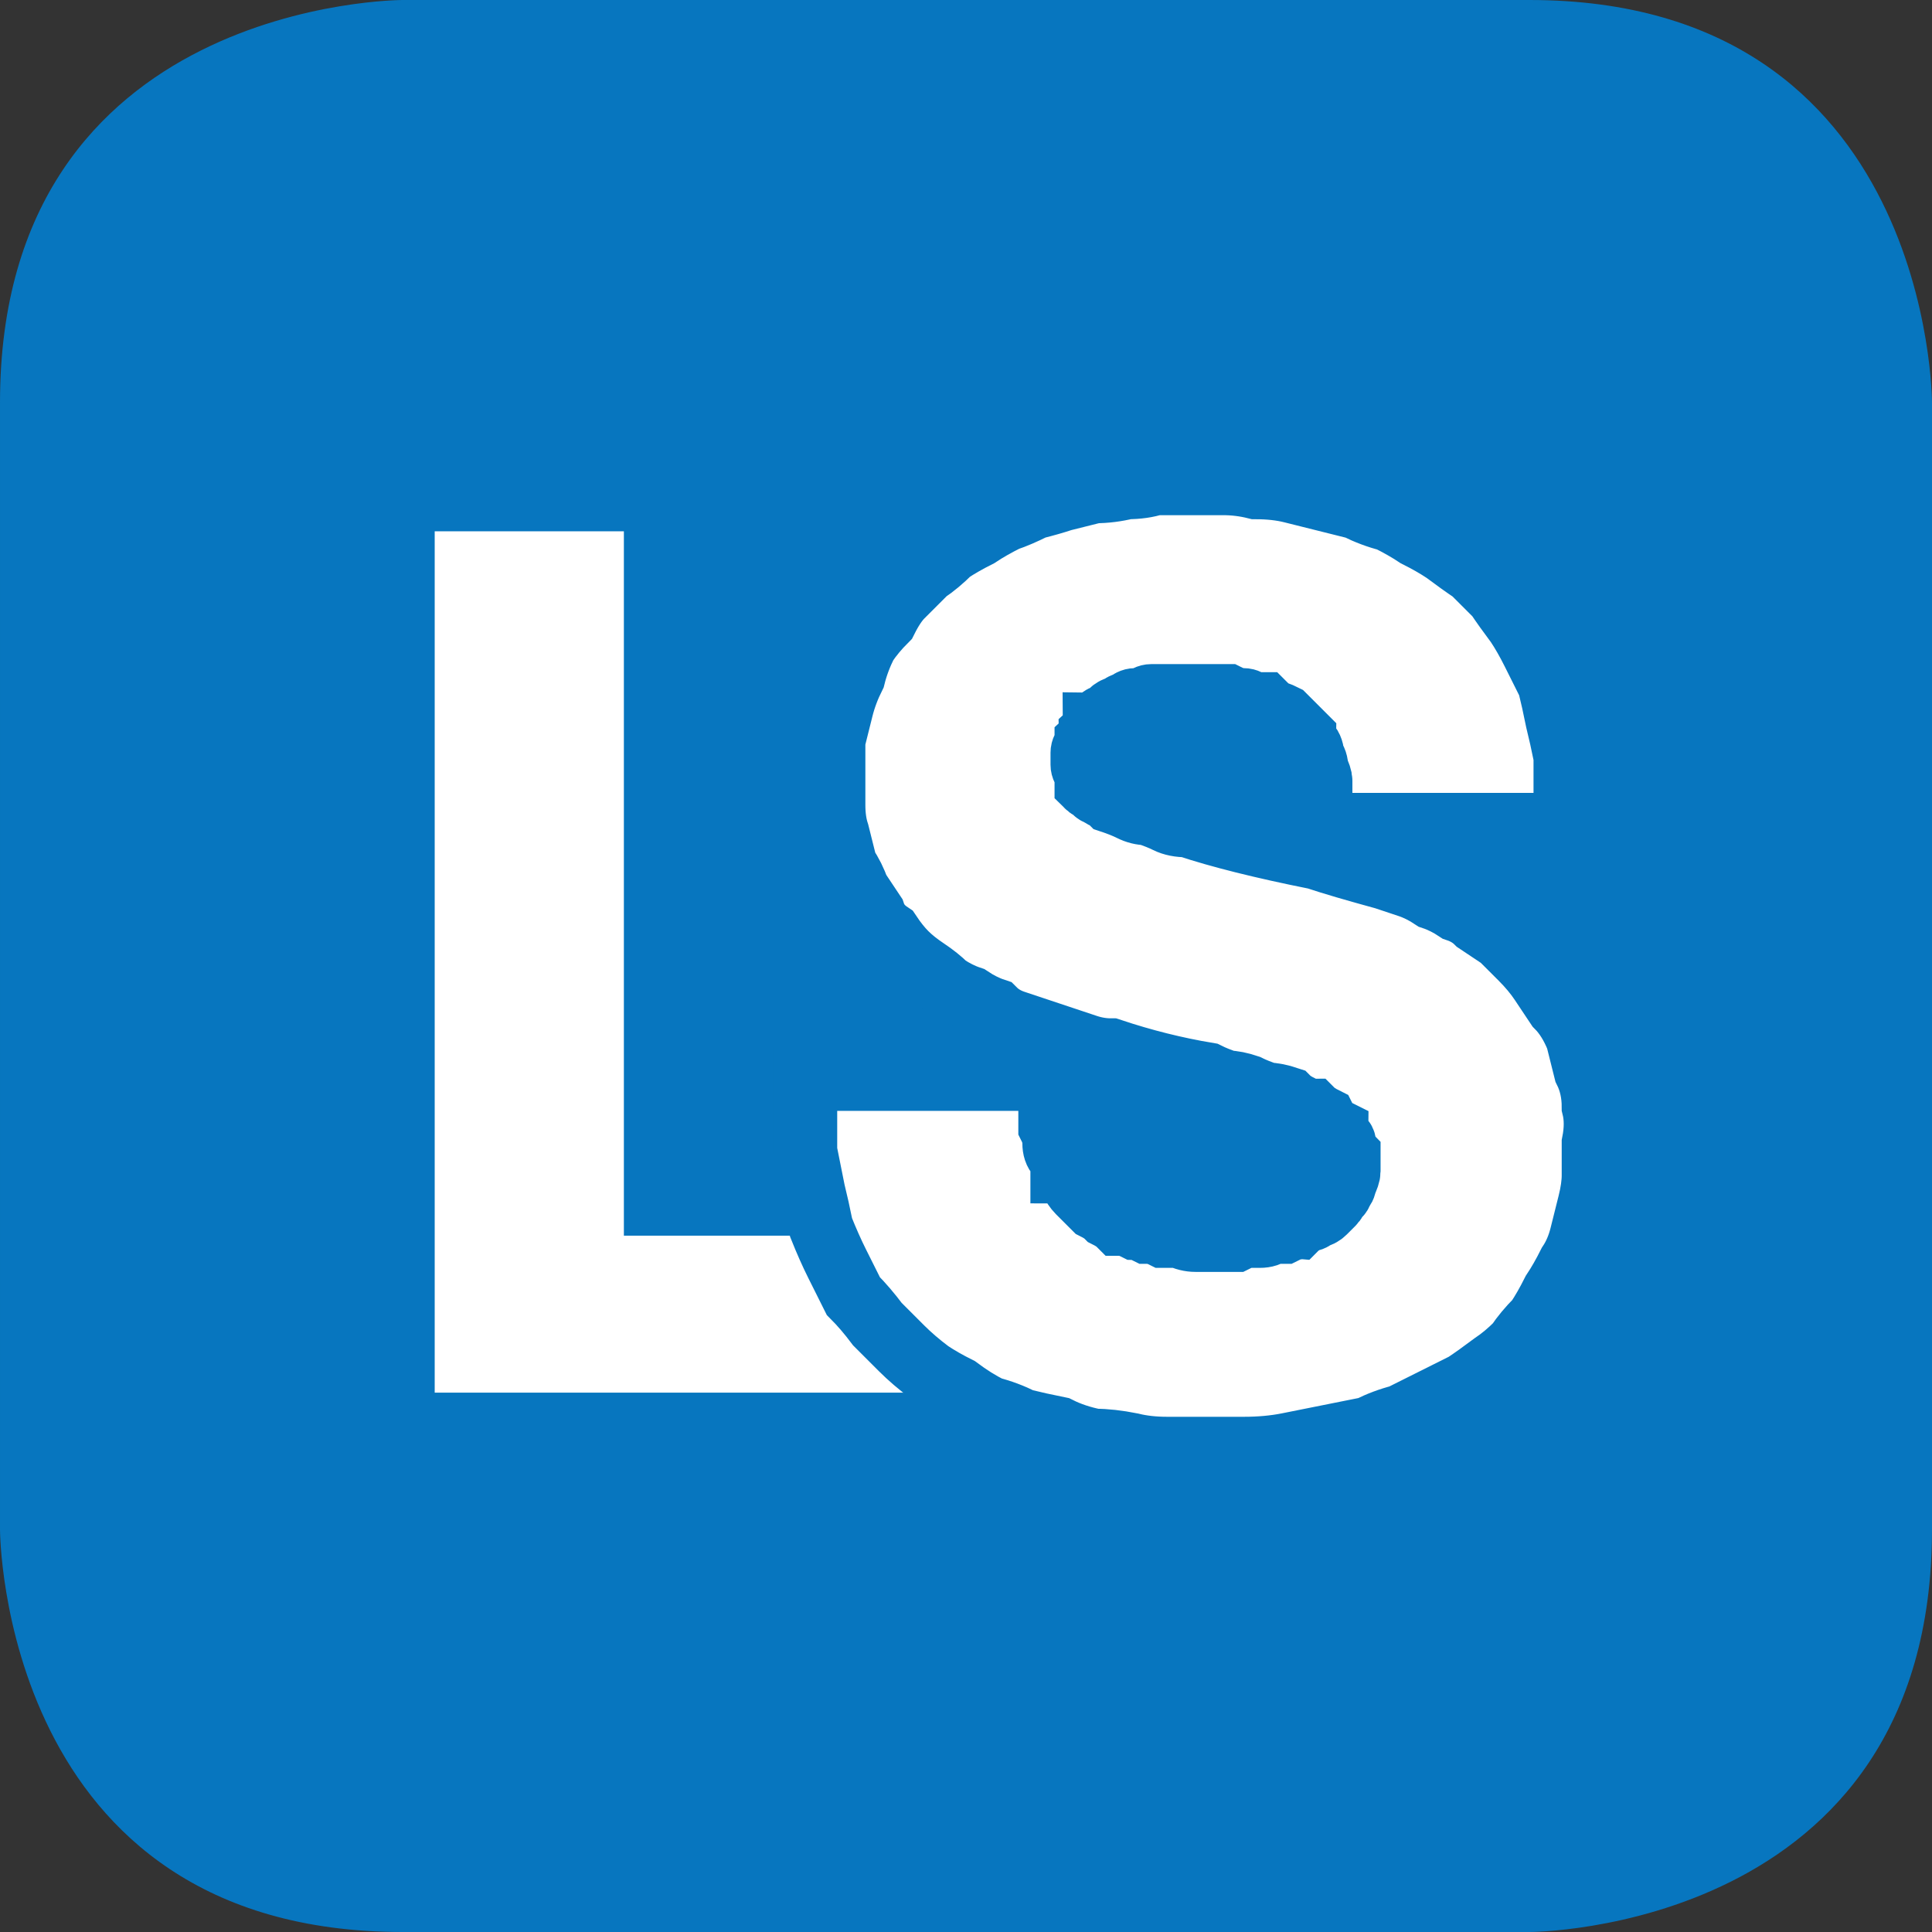 <svg version="1.2" xmlns="http://www.w3.org/2000/svg" viewBox="0 0 48 48" width="48" height="48"><rect x="0" y="0" width="48" height="48" fill="#333333" stroke="none"/><style>.a{fill:#0776bf}.b{fill:#fff}.c{fill:none;stroke:#0776bf;stroke-width:1.6}</style><path class="a" d="m38 0c10 0 10 10 10 10v28c0 10-10 10-10 10h-28c-10 0-10-10-10-10v-28c0-10 10-10 10-10z"/><path class="b" d="m15.5 13.2v17.5h10.4v3.9h-15.1v-21.4h4.7z"/><path class="b" d="m26.5 29.1q0 0.1 0.1 0.2 0.1 0.2 0.2 0.3 0.1 0.1 0.2 0.2 0.1 0.1 0.3 0.2 0.1 0.1 0.2 0.2 0.2 0.1 0.3 0.2 0.2 0 0.4 0.1 0.1 0 0.3 0.1 0.2 0 0.4 0.1 0.2 0 0.4 0 0.2 0.1 0.4 0.1 0.2 0 0.4 0 0.2 0 0.3 0 0.2 0 0.3 0 0.2-0.1 0.3-0.1 0.2 0 0.3 0 0.2 0 0.3-0.1 0.2 0 0.3 0 0.2-0.1 0.3-0.1 0.1-0.1 0.3-0.2 0.1 0 0.2-0.1 0.1 0 0.2-0.1 0.1-0.1 0.2-0.2 0.1-0.1 0.1-0.2 0.1 0 0.1-0.1 0.1-0.1 0.1-0.2 0.1-0.2 0.1-0.3 0-0.1 0-0.2 0-0.1 0-0.2-0.1-0.1-0.1-0.2 0-0.2-0.1-0.2-0.1-0.1-0.1-0.2-0.2-0.1-0.3-0.3-0.2-0.1-0.3-0.2-0.2 0-0.3-0.1-0.2-0.1-0.3-0.2-0.3-0.1-0.5-0.1-0.3-0.1-0.5-0.2-0.3-0.1-0.5-0.1-0.3-0.1-0.5-0.1-1.2-0.3-2.4-0.7-0.3 0-0.6-0.1-0.3-0.1-0.6-0.2-0.3-0.1-0.6-0.2-0.3-0.1-0.5-0.2-0.4-0.1-0.6-0.3-0.3-0.1-0.6-0.3-0.3-0.1-0.6-0.3-0.2-0.2-0.5-0.4-0.3-0.2-0.5-0.4-0.2-0.2-0.4-0.5-0.3-0.2-0.4-0.5-0.2-0.3-0.4-0.6-0.1-0.3-0.3-0.6-0.1-0.4-0.2-0.8-0.1-0.3-0.1-0.7 0-0.4 0-0.7 0-0.5 0-0.9 0.1-0.4 0.2-0.8 0.1-0.4 0.3-0.8 0.1-0.4 0.3-0.8 0.2-0.3 0.5-0.6 0.2-0.4 0.4-0.6 0.3-0.3 0.6-0.6 0.3-0.2 0.6-0.5 0.3-0.2 0.7-0.4 0.3-0.2 0.7-0.4 0.3-0.1 0.7-0.3 0.4-0.1 0.7-0.2 0.4-0.1 0.8-0.2 0.4 0 0.8-0.1 0.4 0 0.7-0.1 0.4 0 0.8 0 0.5 0 0.9 0 0.4 0 0.8 0.1 0.5 0 0.9 0.1 0.4 0.1 0.8 0.2 0.4 0.1 0.8 0.2 0.4 0.2 0.8 0.3 0.4 0.2 0.7 0.4 0.4 0.2 0.7 0.4 0.4 0.3 0.7 0.5 0.3 0.3 0.6 0.6 0.2 0.3 0.5 0.7 0.2 0.3 0.4 0.6 0.2 0.5 0.4 0.9 0.1 0.4 0.2 0.9 0.1 0.4 0.2 0.9 0 0.4 0 0.9v0.8h-6.1v-0.8q0-0.1 0-0.3 0-0.1-0.1-0.3 0-0.2-0.1-0.3 0-0.2-0.1-0.3-0.1-0.1-0.1-0.2-0.1-0.1-0.2-0.2-0.1-0.1-0.2-0.2 0 0-0.2-0.1-0.1-0.1-0.2-0.1-0.1-0.1-0.2-0.2-0.2 0-0.3 0-0.1-0.1-0.3-0.1-0.1 0-0.3-0.1-0.2 0-0.4 0-0.2 0-0.3 0-0.2 0-0.4 0-0.1 0-0.3 0-0.1 0-0.2 0-0.1 0-0.3 0-0.1 0-0.2 0.1-0.1 0-0.2 0-0.1 0-0.2 0.1-0.1 0-0.2 0.1-0.1 0-0.2 0.1 0 0-0.1 0.1-0.1 0-0.2 0.1 0 0.1-0.1 0.1 0 0.1-0.1 0.2 0 0.1-0.1 0.2 0 0 0 0.1-0.1 0.1-0.1 0.2 0 0.1 0 0.2 0 0.1 0 0.1 0 0.1 0.1 0.2 0 0.1 0 0.1 0 0.1 0 0.2 0.1 0.1 0.2 0.1 0 0.1 0.1 0.1 0.1 0.1 0.2 0.1 0.1 0.1 0.1 0.1 0.3 0.1 0.5 0.2 0.2 0.1 0.4 0.1 0.3 0.1 0.5 0.2 0.2 0.1 0.5 0.1 1.2 0.4 3.2 0.8 0.6 0.2 1.7 0.5 0.3 0.1 0.6 0.2 0.3 0.1 0.6 0.3 0.3 0.1 0.6 0.3 0.3 0.1 0.5 0.3 0.3 0.2 0.6 0.4 0.3 0.3 0.5 0.5 0.3 0.3 0.5 0.6 0.2 0.3 0.4 0.6 0.3 0.3 0.5 0.8 0.1 0.4 0.2 0.8 0.2 0.4 0.2 0.9 0.1 0.4 0 0.9 0 0.4 0 0.8 0 0.3-0.1 0.7-0.1 0.4-0.2 0.8-0.1 0.4-0.3 0.7-0.2 0.4-0.4 0.7-0.2 0.4-0.4 0.7-0.3 0.3-0.5 0.6-0.3 0.3-0.6 0.5-0.4 0.3-0.7 0.5-0.4 0.2-0.8 0.4-0.4 0.2-0.8 0.4-0.4 0.1-0.8 0.3-0.5 0.1-1 0.2-0.5 0.1-1 0.2-0.5 0.1-1.1 0.1-0.5 0-1 0-0.5 0-0.9 0-0.5 0-0.9-0.1-0.5-0.1-0.9-0.1-0.5-0.1-0.9-0.3-0.5-0.1-0.9-0.2-0.4-0.2-0.8-0.3-0.4-0.2-0.8-0.5-0.4-0.2-0.7-0.4-0.4-0.3-0.7-0.6-0.3-0.3-0.6-0.6-0.3-0.4-0.6-0.7-0.2-0.4-0.4-0.8-0.2-0.4-0.4-0.9-0.1-0.5-0.2-0.9-0.1-0.5-0.2-1 0-0.5 0-1v-0.8h6.1v0.8q0 0.2 0 0.4 0.1 0.2 0.1 0.4 0 0.2 0.1 0.3 0.1 0.2 0.1 0.4z"/><path class="c" d="m26.5 29.1q0 0.1 0.1 0.2 0.1 0.2 0.2 0.3 0.1 0.1 0.2 0.2 0.1 0.1 0.2 0.2 0.2 0.1 0.3 0.2 0.2 0.1 0.3 0.2 0.2 0 0.4 0.1 0.1 0 0.3 0.1 0.2 0 0.4 0.1 0.2 0 0.4 0 0.2 0.1 0.4 0.1 0.2 0 0.4 0 0.2 0 0.3 0 0.2 0 0.3 0 0.2-0.1 0.3-0.1 0.2 0 0.3 0 0.2 0 0.3-0.1 0.2 0 0.3 0 0.2-0.1 0.3-0.1 0.1-0.1 0.3-0.2 0.1 0 0.2-0.1 0.1 0 0.2-0.1 0.1-0.1 0.2-0.2 0.1-0.1 0.1-0.2 0.1 0 0.1-0.1 0.1-0.1 0.1-0.2 0.1-0.2 0.1-0.3 0-0.1 0-0.2 0-0.1 0-0.2-0.1-0.1-0.1-0.2 0-0.2-0.1-0.2-0.1-0.1-0.1-0.2-0.2-0.1-0.3-0.3-0.2-0.1-0.3-0.2-0.2 0-0.3-0.1-0.2-0.1-0.3-0.2-0.3-0.1-0.5-0.1-0.3-0.1-0.5-0.2-0.3-0.1-0.5-0.1-0.3-0.1-0.5-0.2-1.2-0.2-2.4-0.6-0.3 0-0.6-0.1-0.3-0.1-0.6-0.2-0.3-0.1-0.6-0.2-0.3-0.1-0.6-0.2-0.3-0.1-0.5-0.3-0.3-0.1-0.6-0.3-0.3-0.1-0.6-0.3-0.2-0.2-0.5-0.4-0.3-0.2-0.5-0.4-0.2-0.2-0.4-0.5-0.3-0.2-0.4-0.5-0.2-0.3-0.4-0.6-0.1-0.3-0.3-0.6-0.1-0.4-0.2-0.8-0.1-0.3-0.1-0.7 0-0.4 0-0.7 0-0.5 0-0.9 0.1-0.4 0.2-0.8 0.1-0.4 0.3-0.8 0.1-0.4 0.3-0.8 0.2-0.3 0.5-0.6 0.2-0.4 0.4-0.6 0.3-0.3 0.6-0.6 0.3-0.2 0.6-0.5 0.3-0.2 0.7-0.4 0.3-0.2 0.7-0.4 0.3-0.1 0.7-0.3 0.4-0.1 0.7-0.2 0.4-0.1 0.8-0.2 0.4 0 0.8-0.1 0.4 0 0.7-0.1 0.4 0 0.8 0 0.5 0 0.9 0 0.4 0 0.8 0.1 0.5 0 0.9 0.1 0.4 0.1 0.8 0.2 0.4 0.1 0.8 0.2 0.4 0.2 0.8 0.3 0.4 0.2 0.7 0.4 0.4 0.2 0.7 0.4 0.4 0.3 0.7 0.5 0.3 0.3 0.6 0.6 0.2 0.3 0.5 0.7 0.2 0.3 0.4 0.7 0.2 0.4 0.4 0.8 0.1 0.4 0.2 0.9 0.1 0.4 0.2 0.9 0 0.4 0 0.9v0.8h-6.1v-0.8q0-0.1 0-0.3 0-0.1-0.1-0.3 0-0.2-0.1-0.3 0-0.2-0.1-0.3-0.1-0.1-0.1-0.2-0.1-0.1-0.2-0.2-0.1-0.1-0.2-0.2 0 0-0.1-0.1-0.2-0.1-0.3-0.1-0.1-0.1-0.2-0.2-0.2 0-0.3 0-0.1-0.1-0.2-0.1-0.2 0-0.4-0.1-0.2 0-0.4 0-0.2 0-0.3 0-0.2 0-0.4 0-0.1 0-0.3 0-0.1 0-0.2 0-0.1 0-0.3 0-0.1 0-0.2 0.1-0.1 0-0.2 0-0.1 0-0.2 0.1-0.1 0-0.2 0.1-0.1 0-0.2 0.1 0 0-0.1 0.1-0.1 0-0.2 0.1 0 0.1-0.1 0.1 0 0.1-0.1 0.2 0 0.1-0.1 0.2 0 0 0 0.1-0.1 0.1-0.1 0.2 0 0.1 0 0.2 0 0.1 0 0.1 0 0.1 0.1 0.2 0 0.1 0 0.1 0 0.1 0 0.2 0.1 0.1 0.2 0.1 0 0.1 0.1 0.1 0.1 0.1 0.2 0.1 0.1 0.1 0.1 0.1 0.3 0.1 0.5 0.2 0.2 0.1 0.4 0.1 0.3 0.1 0.5 0.2 0.2 0.1 0.5 0.1 1.2 0.4 3.2 0.8 0.6 0.2 1.7 0.5 0.3 0.1 0.6 0.2 0.3 0.1 0.6 0.3 0.3 0.1 0.6 0.3 0.3 0.1 0.5 0.3 0.3 0.2 0.6 0.4 0.3 0.3 0.5 0.5 0.3 0.3 0.5 0.6 0.2 0.3 0.4 0.6 0.3 0.3 0.5 0.8 0.1 0.4 0.2 0.8 0.2 0.4 0.2 0.9 0.1 0.4 0 0.9 0 0.4 0 0.8 0 0.3-0.1 0.7-0.1 0.4-0.2 0.8-0.1 0.4-0.3 0.7-0.2 0.4-0.4 0.7-0.2 0.4-0.4 0.7-0.3 0.3-0.5 0.6-0.3 0.3-0.6 0.5-0.4 0.3-0.7 0.5-0.4 0.2-0.8 0.4-0.4 0.2-0.8 0.4-0.4 0.1-0.8 0.3-0.5 0.1-1 0.2-0.5 0.1-1 0.2-0.5 0.1-1.1 0.1-0.5 0-1 0-0.5 0-0.9 0-0.5 0-0.9-0.1-0.5-0.1-0.9-0.1-0.5-0.1-0.9-0.3-0.5-0.1-0.9-0.2-0.4-0.2-0.8-0.3-0.4-0.2-0.8-0.5-0.4-0.2-0.7-0.4-0.4-0.3-0.7-0.6-0.3-0.3-0.6-0.6-0.3-0.4-0.6-0.7-0.2-0.4-0.4-0.8-0.2-0.4-0.4-0.9-0.1-0.5-0.2-0.9-0.1-0.5-0.2-1 0-0.5 0-1v-0.8h6.1v0.8q0 0.2 0 0.4 0.1 0.2 0.1 0.4 0 0.2 0.1 0.3 0.1 0.2 0.1 0.4z"/></svg>